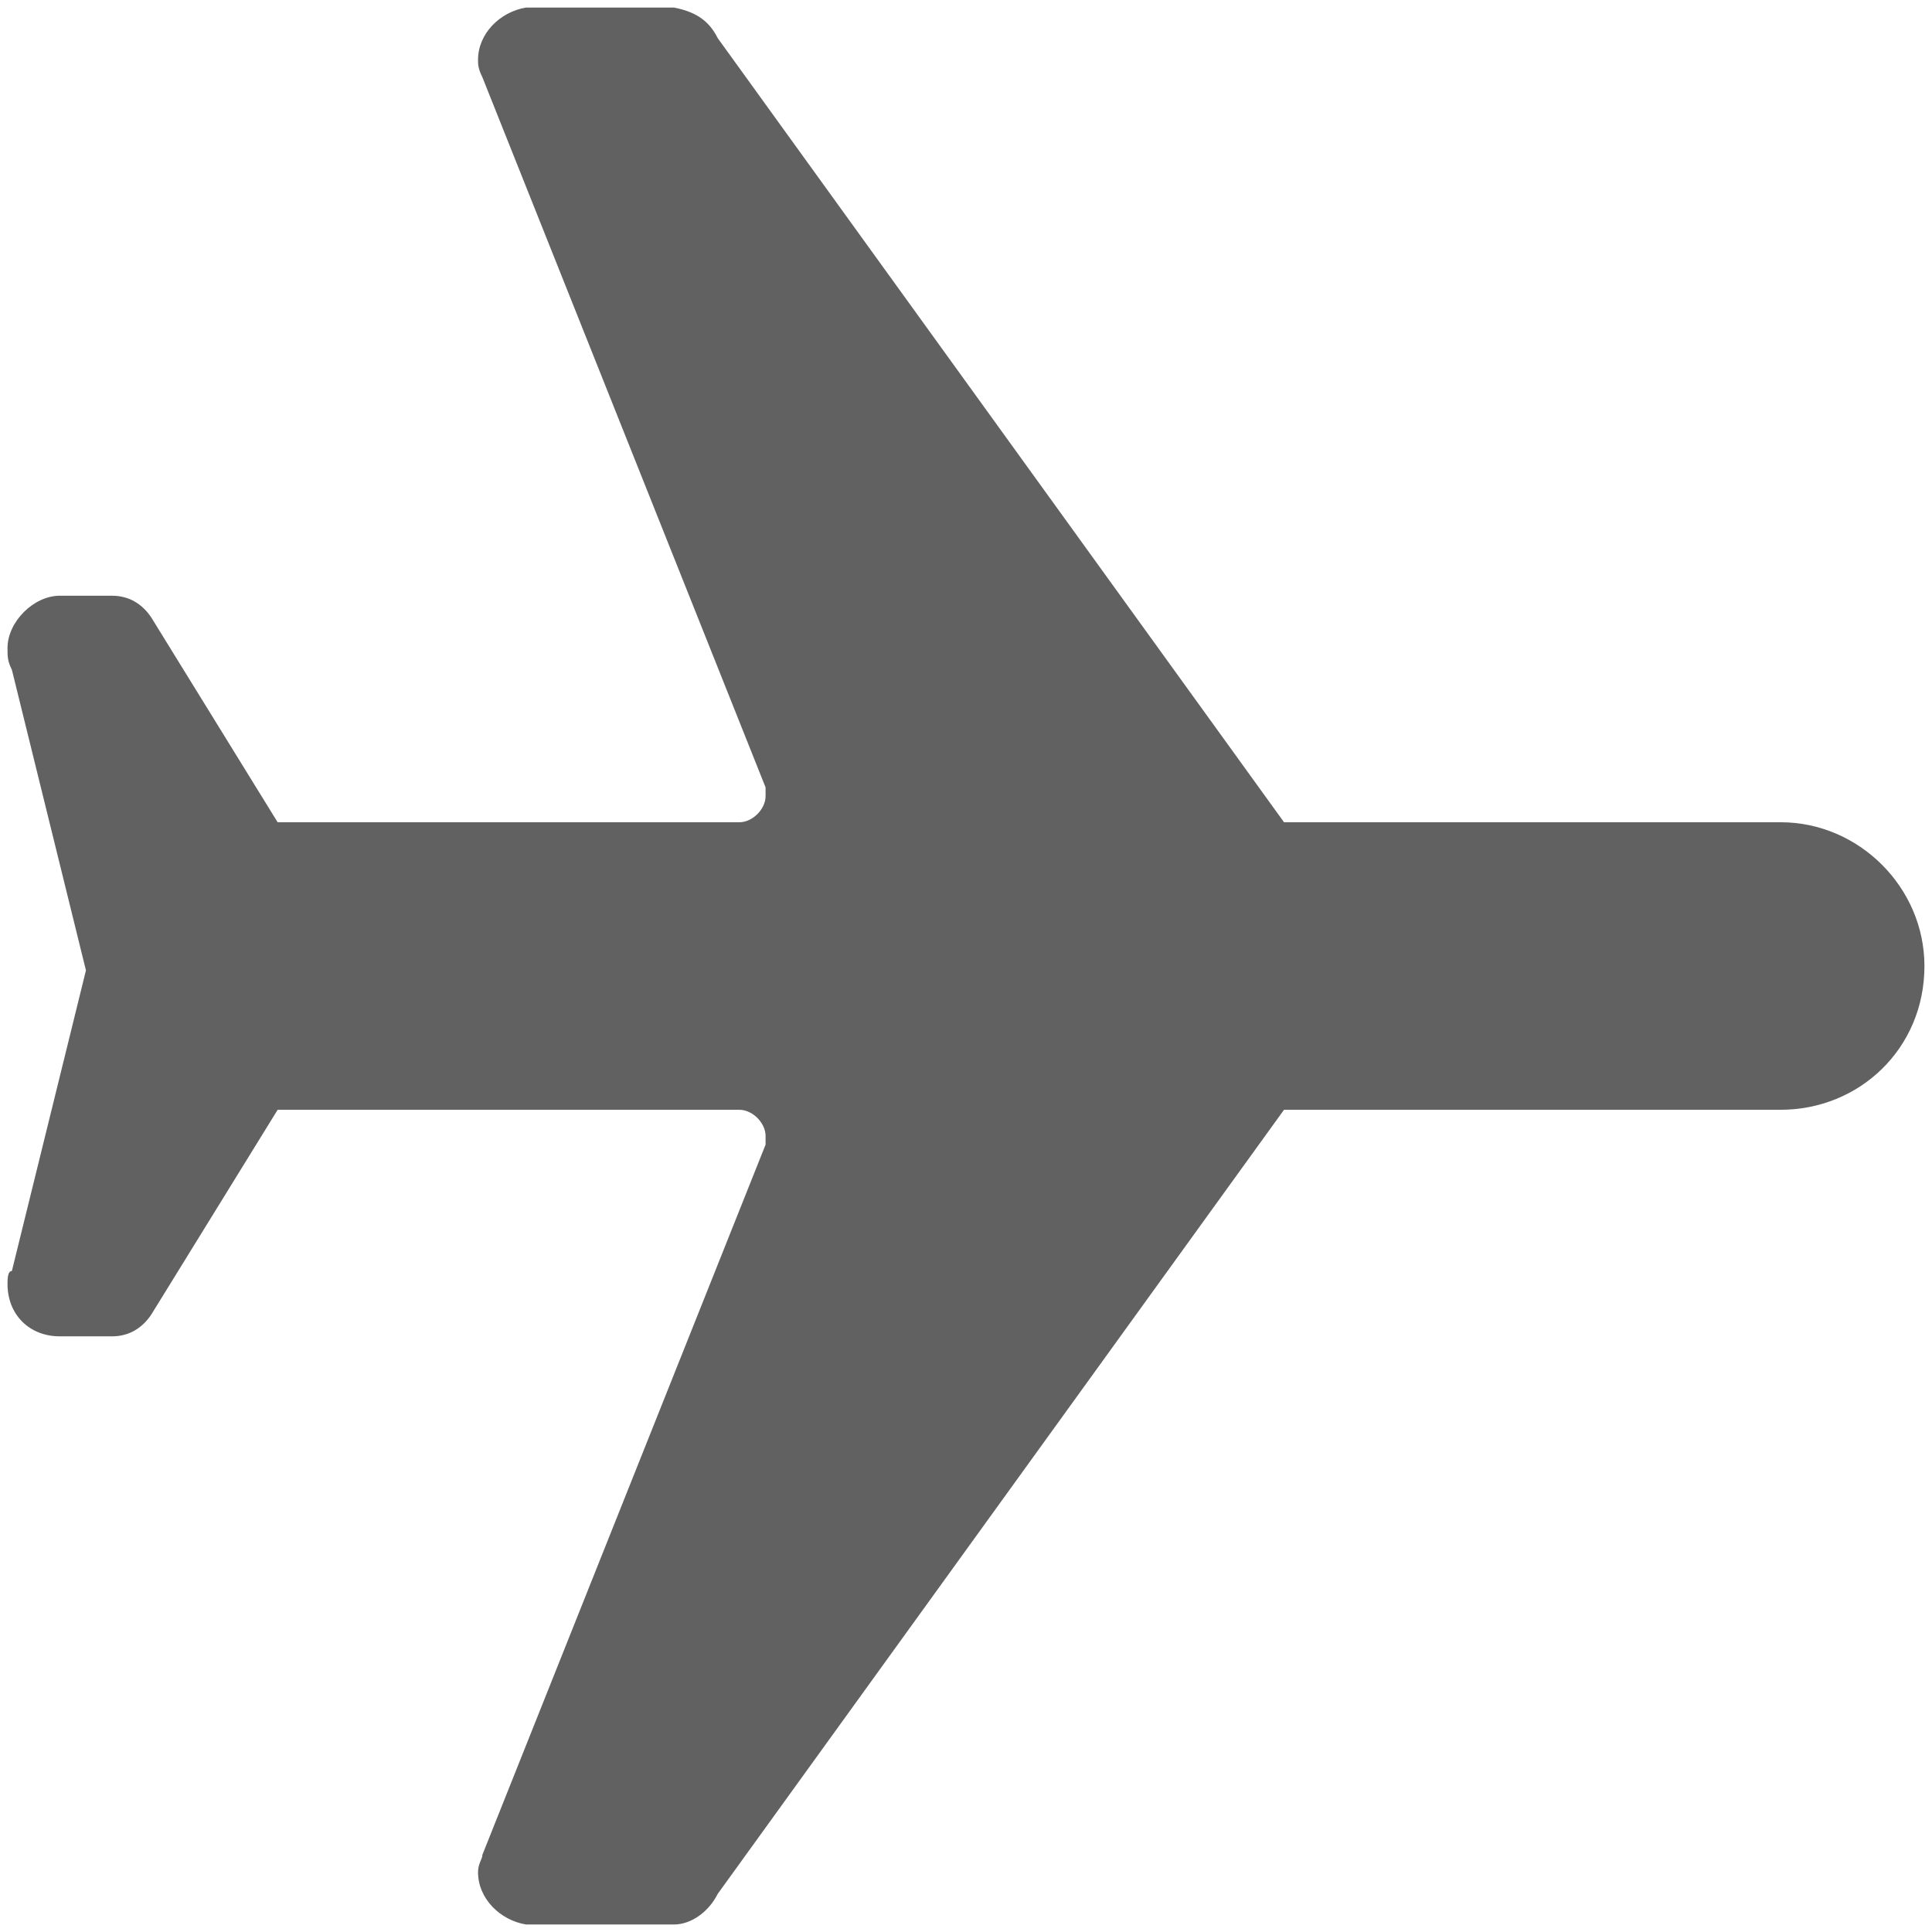 <?xml version="1.0" encoding="utf-8"?>
<!-- Generator: Adobe Illustrator 15.1.0, SVG Export Plug-In . SVG Version: 6.00 Build 0)  -->
<!DOCTYPE svg PUBLIC "-//W3C//DTD SVG 1.1//EN" "http://www.w3.org/Graphics/SVG/1.1/DTD/svg11.dtd">
<svg version="1.1" id="图层_1" xmlns="http://www.w3.org/2000/svg" xmlns:xlink="http://www.w3.org/1999/xlink" x="0px" y="0px"
	 width="128px" height="128px" viewBox="1436 1016 128 128" enable-background="new 1436 1016 128 128" xml:space="preserve">
<path fill="#616161" d="M1483.547,1141.48l37.523-51.955h32.905c5.195,0,9.524-4.04,9.524-9.524c0-5.195-4.329-9.525-9.524-9.525
	h-32.905l-37.523-51.955c-0.577-1.154-1.443-1.731-2.886-2.02h-0.578h-8.659h-0.289h-0.289c-1.732,0.289-3.175,1.732-3.175,3.463
	c0,0.289,0,0.578,0.289,1.155l18.761,47.048c0,0,0,0.289,0,0.577c0,0.866-0.866,1.732-1.732,1.732h-30.595l-8.371-13.566
	c-0.577-0.866-1.443-1.442-2.598-1.442h-3.464c-1.731,0-3.463,1.731-3.463,3.463c0,0.577,0,0.866,0.289,1.443l4.907,19.916
	l-4.907,19.916c-0.289,0-0.289,0.577-0.289,0.866c0,2.021,1.443,3.464,3.463,3.464h3.464c1.155,0,2.021-0.577,2.598-1.443
	l8.371-13.566h30.595c0.866,0,1.732,0.866,1.732,1.732c0,0.289,0,0.577,0,0.577l-18.761,47.048c0,0.289-0.289,0.577-0.289,1.154
	c0,1.732,1.443,3.175,3.175,3.464h0.289h0.289h8.659h0.578C1481.816,1143.5,1482.971,1142.634,1483.547,1141.48z"/>
</svg>
